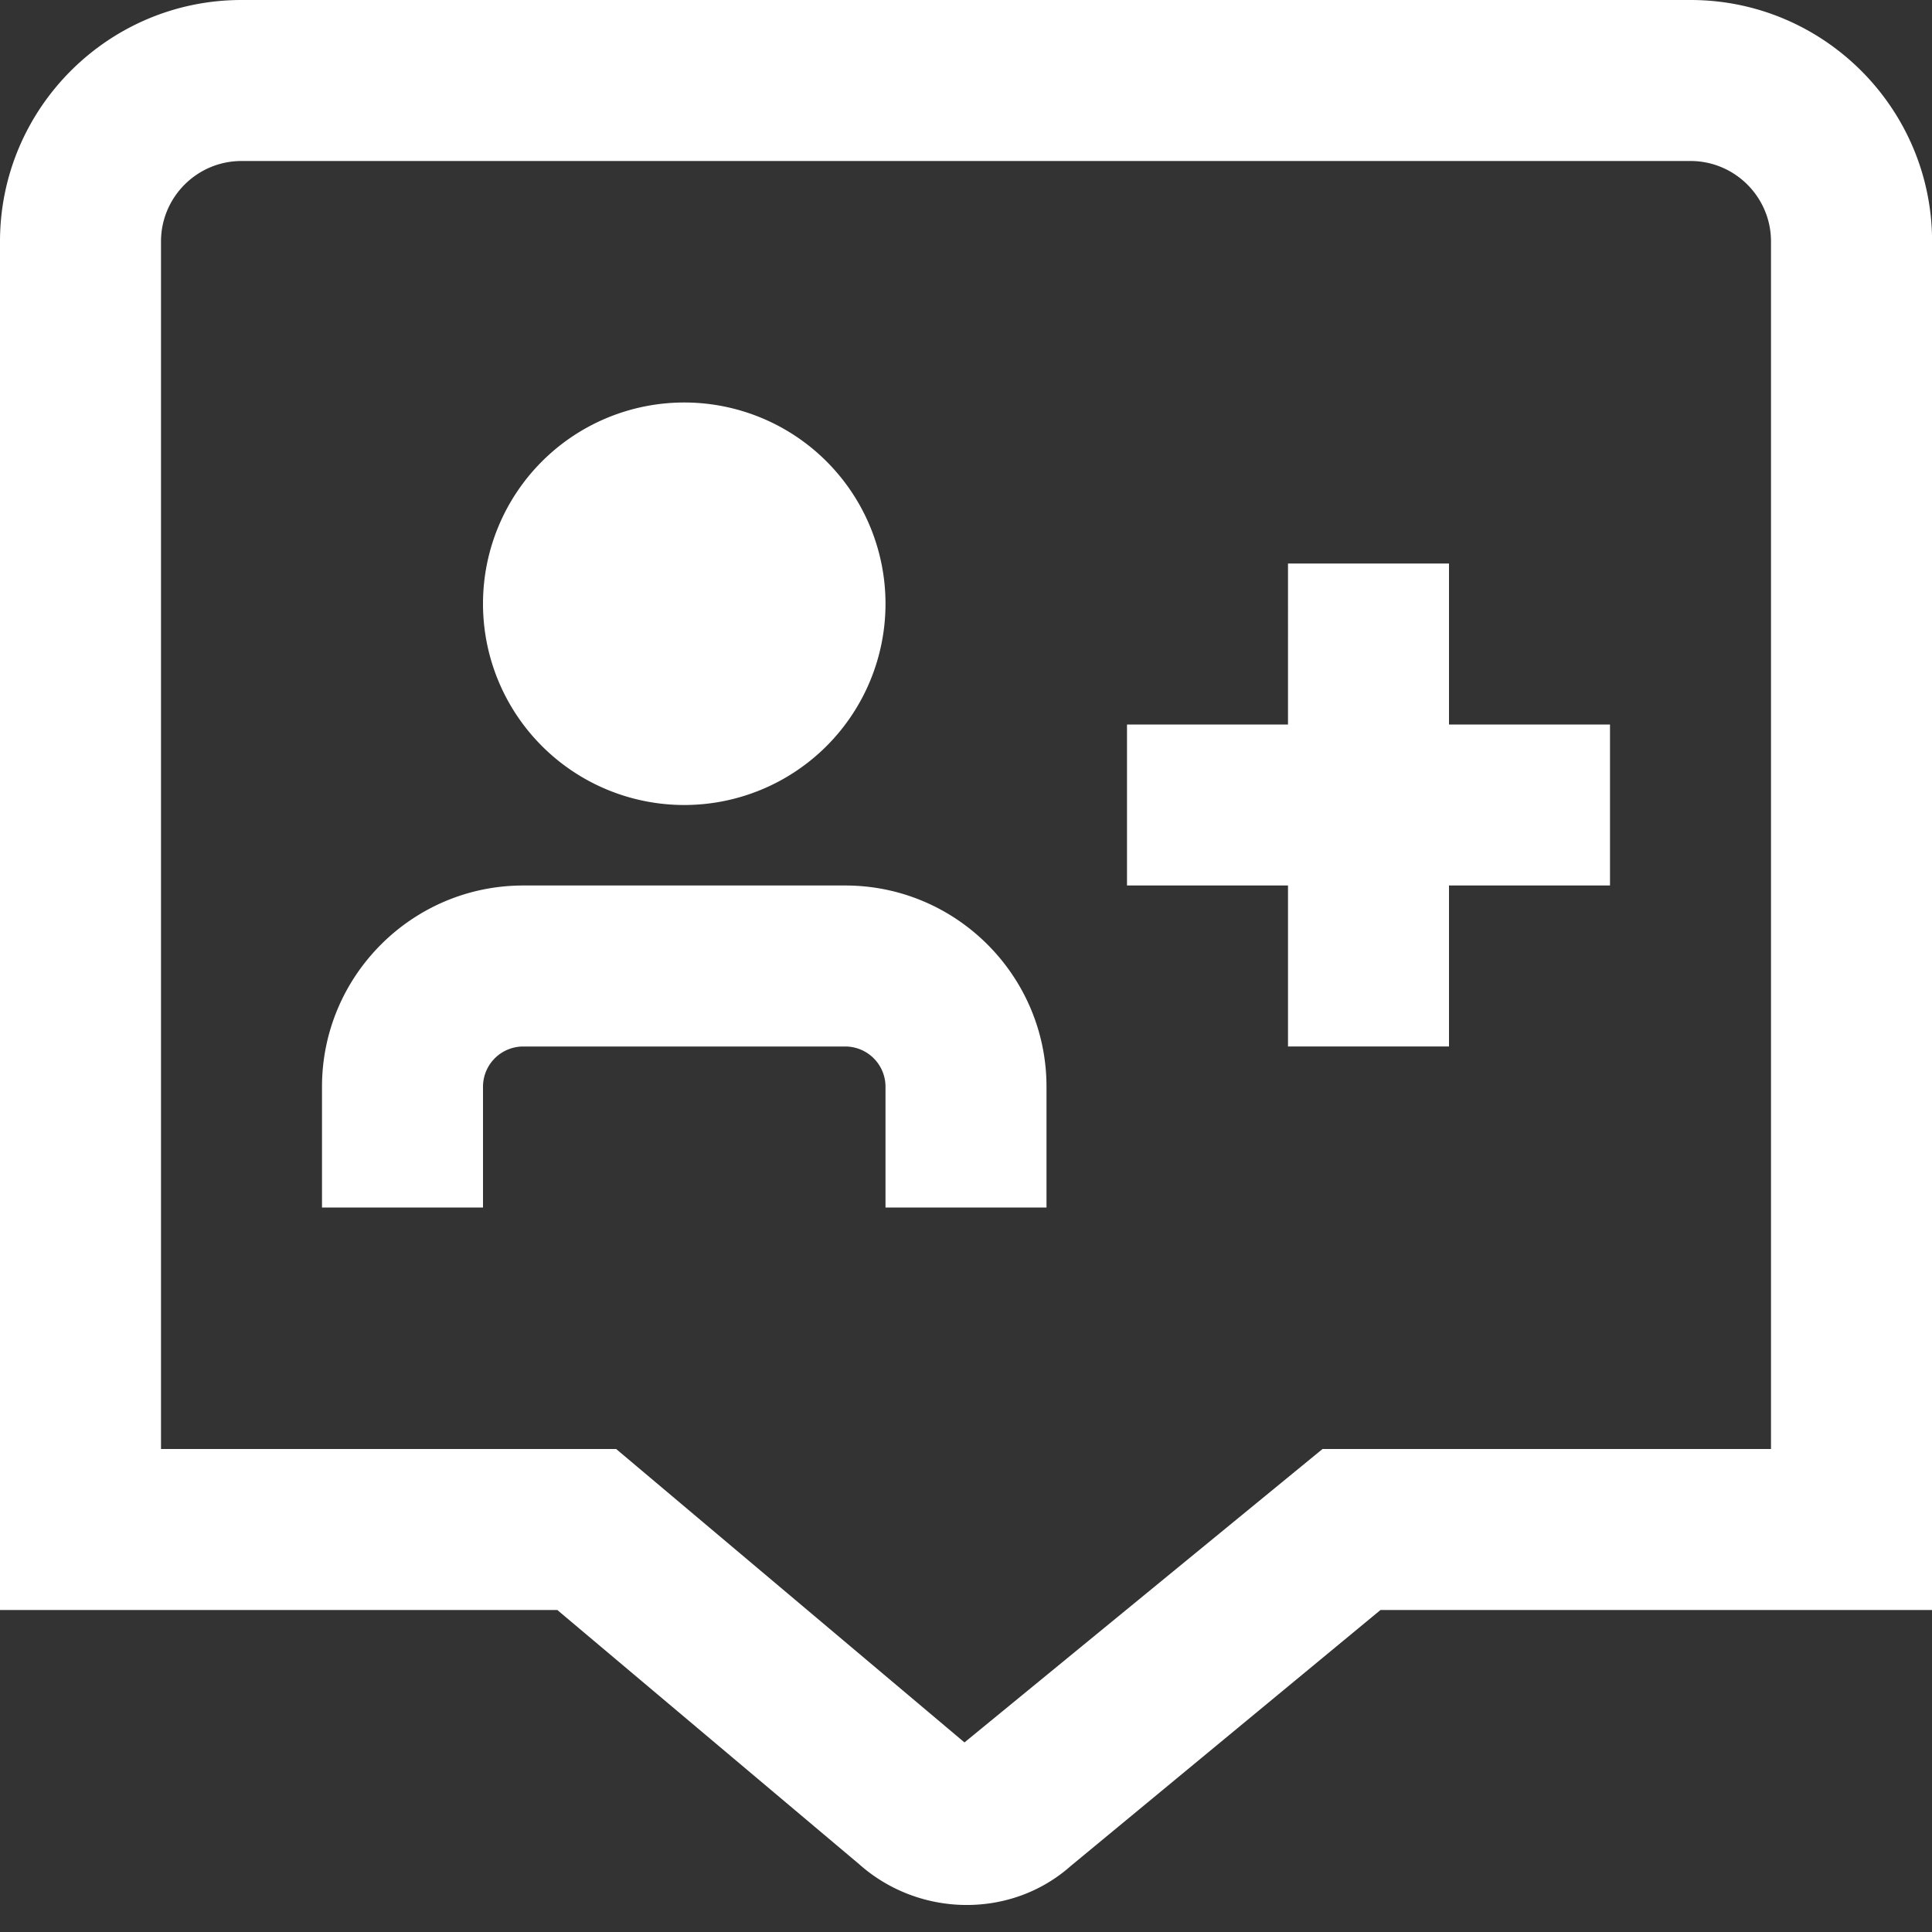 <svg xmlns="http://www.w3.org/2000/svg" xmlns:xlink="http://www.w3.org/1999/xlink" width="512" height="512" x="0" y="0" viewBox="0 0 24 24" style="enable-background:new 0 0 512 512" xml:space="preserve"><rect x="0" y="0" width="24" height="24" fill="#333333" stroke="none"/><g><path d="M21 0H3C1.346 0 0 1.346 0 3v17h6.923l3.749 3.157c.744.663 1.887.682 2.629.023L17.149 20h6.852V3c0-1.654-1.346-3-3-3Zm1 18h-5.571l-4.448 3.645L7.654 18H2V3c0-.551.448-1 1-1h18c.552 0 1 .449 1 1v15Zm-4-9h2v2h-2v2h-2v-2h-2V9h2V7h2v2Zm-5 4.5V15h-2v-1.5a.5.5 0 0 0-.5-.5h-4a.5.5 0 0 0-.5.5V15H4v-1.5C4 12.122 5.121 11 6.5 11h4c1.379 0 2.5 1.122 2.5 2.5Zm-7-6a2.5 2.5 0 1 1 5 0 2.5 2.5 0 0 1-5 0Z" fill="#ffffff" opacity="1" data-original="#000000"></path></g></svg>